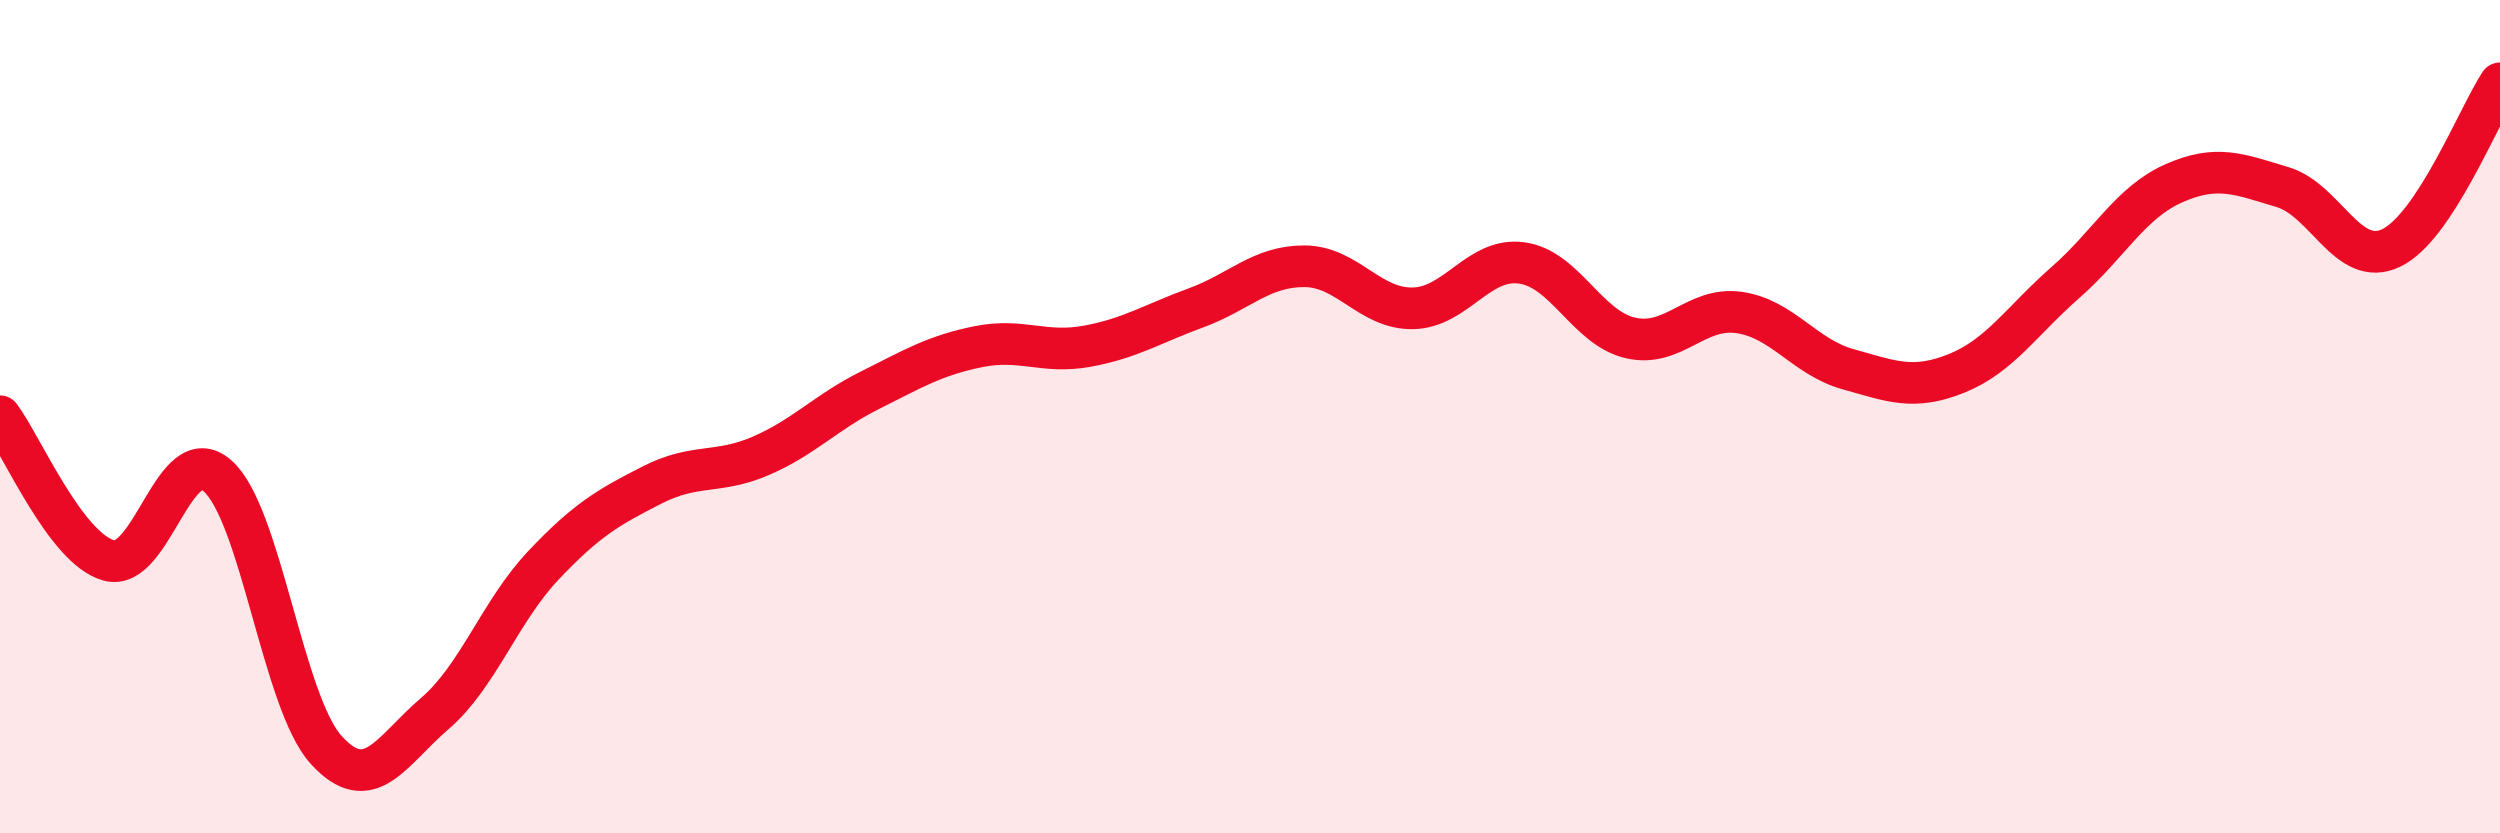 
    <svg width="60" height="20" viewBox="0 0 60 20" xmlns="http://www.w3.org/2000/svg">
      <path
        d="M 0,9.99 C 0.52,10.68 1.57,13.16 2.61,13.45 C 3.65,13.74 4.18,10.51 5.22,11.42 C 6.26,12.33 6.79,16.86 7.83,18 C 8.87,19.14 9.39,18.02 10.43,17.13 C 11.47,16.24 12,14.67 13.04,13.57 C 14.08,12.47 14.61,12.17 15.65,11.64 C 16.69,11.11 17.22,11.39 18.26,10.94 C 19.3,10.49 19.83,9.89 20.87,9.37 C 21.91,8.85 22.44,8.53 23.48,8.32 C 24.52,8.11 25.05,8.5 26.09,8.31 C 27.13,8.12 27.66,7.77 28.7,7.39 C 29.74,7.01 30.26,6.39 31.3,6.39 C 32.34,6.39 32.87,7.42 33.91,7.4 C 34.95,7.38 35.48,6.17 36.52,6.31 C 37.56,6.45 38.09,7.87 39.13,8.11 C 40.17,8.35 40.7,7.35 41.74,7.5 C 42.78,7.65 43.31,8.57 44.35,8.86 C 45.39,9.15 45.92,9.38 46.96,8.96 C 48,8.54 48.53,7.69 49.57,6.78 C 50.61,5.87 51.13,4.86 52.17,4.4 C 53.21,3.94 53.74,4.18 54.78,4.49 C 55.82,4.8 56.35,6.45 57.39,5.95 C 58.43,5.45 59.48,2.79 60,2L60 20L0 20Z"
        fill="#EB0A25"
        opacity="0.1"
        stroke-linecap="round"
        stroke-linejoin="round"
      />
      <path
        d="M 0,9.99 C 0.52,10.68 1.57,13.16 2.61,13.45 C 3.65,13.74 4.18,10.51 5.22,11.42 C 6.26,12.33 6.79,16.86 7.83,18 C 8.87,19.14 9.39,18.02 10.43,17.13 C 11.47,16.24 12,14.67 13.04,13.57 C 14.08,12.47 14.61,12.17 15.65,11.64 C 16.69,11.11 17.22,11.39 18.26,10.94 C 19.3,10.49 19.83,9.89 20.87,9.37 C 21.91,8.85 22.44,8.53 23.48,8.32 C 24.52,8.11 25.05,8.5 26.09,8.31 C 27.13,8.12 27.66,7.77 28.7,7.39 C 29.74,7.01 30.26,6.39 31.3,6.39 C 32.34,6.39 32.87,7.42 33.91,7.4 C 34.95,7.38 35.48,6.17 36.52,6.31 C 37.56,6.45 38.09,7.87 39.13,8.11 C 40.17,8.35 40.7,7.35 41.74,7.5 C 42.78,7.65 43.31,8.57 44.35,8.86 C 45.39,9.15 45.92,9.38 46.96,8.96 C 48,8.54 48.53,7.69 49.57,6.78 C 50.61,5.87 51.13,4.86 52.17,4.4 C 53.21,3.94 53.74,4.18 54.78,4.49 C 55.82,4.8 56.35,6.45 57.39,5.95 C 58.43,5.45 59.48,2.79 60,2"
        stroke="#EB0A25"
        stroke-width="1"
        fill="none"
        stroke-linecap="round"
        stroke-linejoin="round"
      />
    </svg>
  